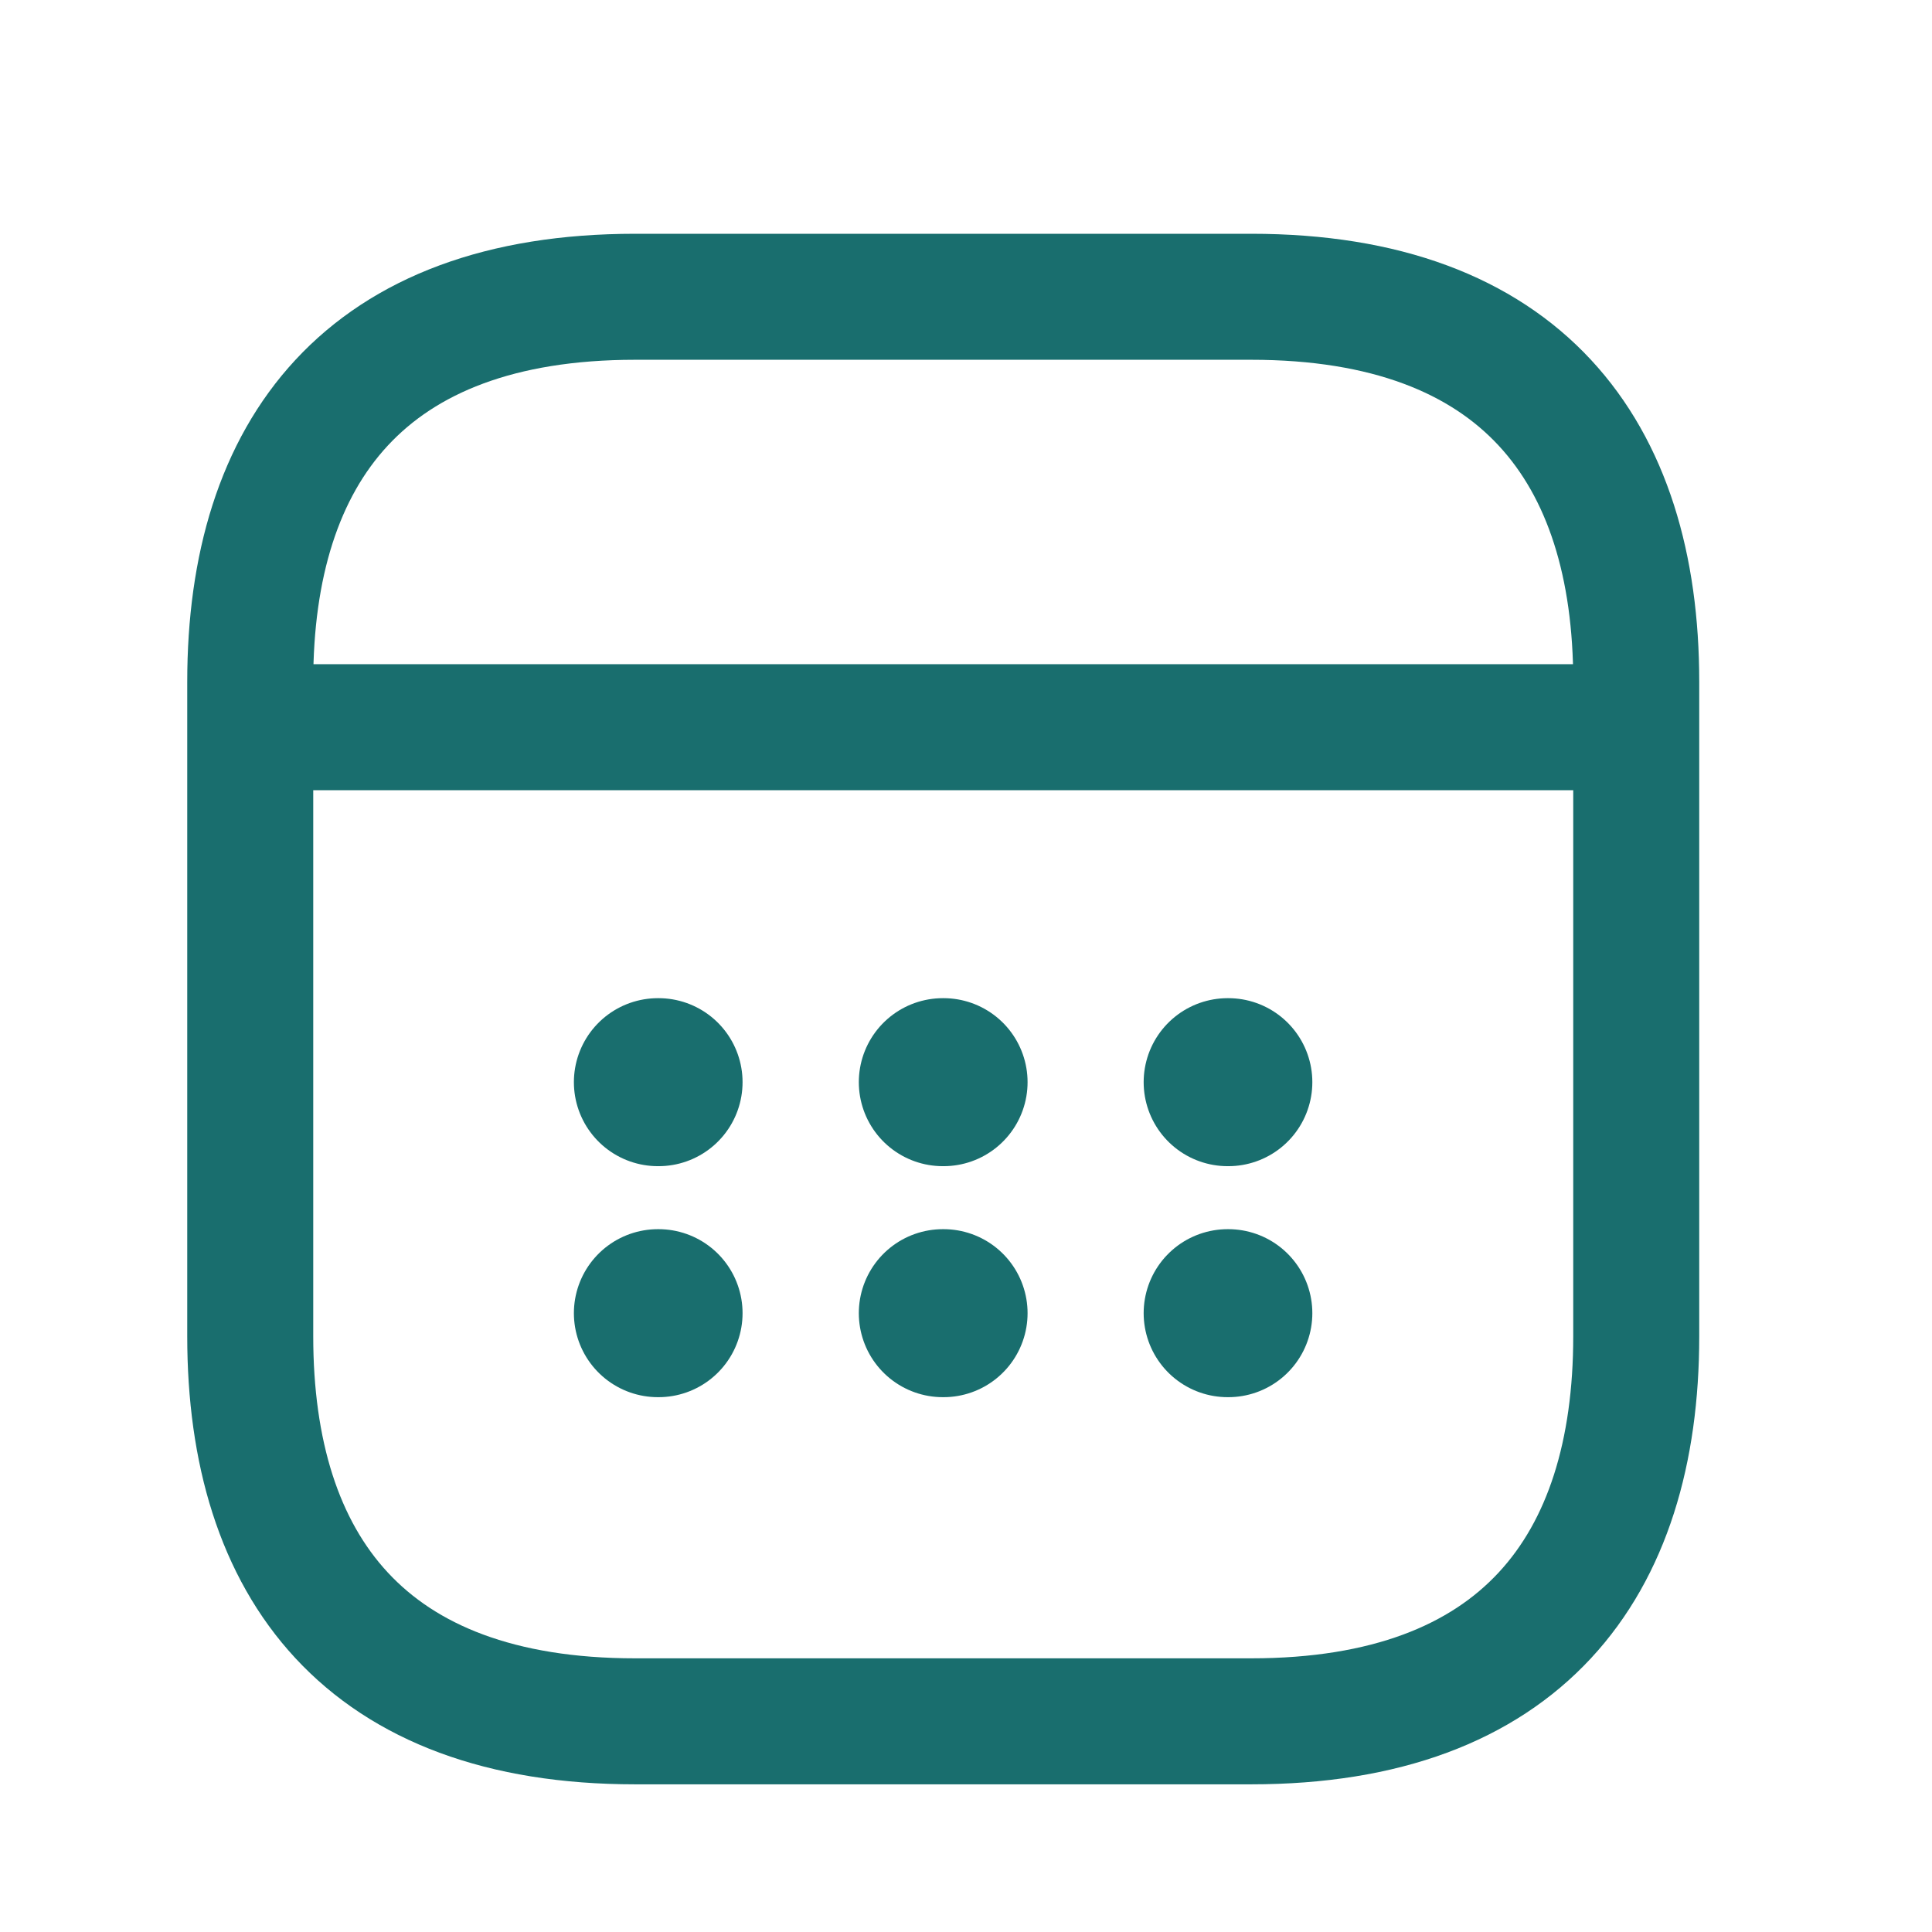 <svg width="23" height="23" viewBox="0 0 23 23" fill="none" xmlns="http://www.w3.org/2000/svg">
<path d="M3.437 8.657H19.02" stroke="#196E6E" stroke-width="1.5" stroke-miterlimit="10" stroke-linecap="round" stroke-linejoin="round"/>
<path d="M19.479 8.117V15.908C19.479 18.658 18.104 20.492 14.895 20.492H7.562C4.354 20.492 2.979 18.658 2.979 15.908V8.117C2.979 5.367 4.354 3.533 7.562 3.533H14.895C18.104 3.533 19.479 5.367 19.479 8.117Z" stroke="#196E6E" stroke-width="1.5" stroke-miterlimit="10" stroke-linecap="round" stroke-linejoin="round"/>
<path d="M14.615 12.883H14.623" stroke="#196E6E" stroke-width="2" stroke-linecap="round" stroke-linejoin="round"/>
<path d="M14.615 15.633H14.623" stroke="#196E6E" stroke-width="2" stroke-linecap="round" stroke-linejoin="round"/>
<path d="M11.224 12.883H11.233" stroke="#196E6E" stroke-width="2" stroke-linecap="round" stroke-linejoin="round"/>
<path d="M11.224 15.633H11.233" stroke="#196E6E" stroke-width="2" stroke-linecap="round" stroke-linejoin="round"/>
<path d="M7.832 12.883H7.84" stroke="#196E6E" stroke-width="2" stroke-linecap="round" stroke-linejoin="round"/>
<path d="M7.832 15.633H7.84" stroke="#196E6E" stroke-width="2" stroke-linecap="round" stroke-linejoin="round"/>
</svg>
